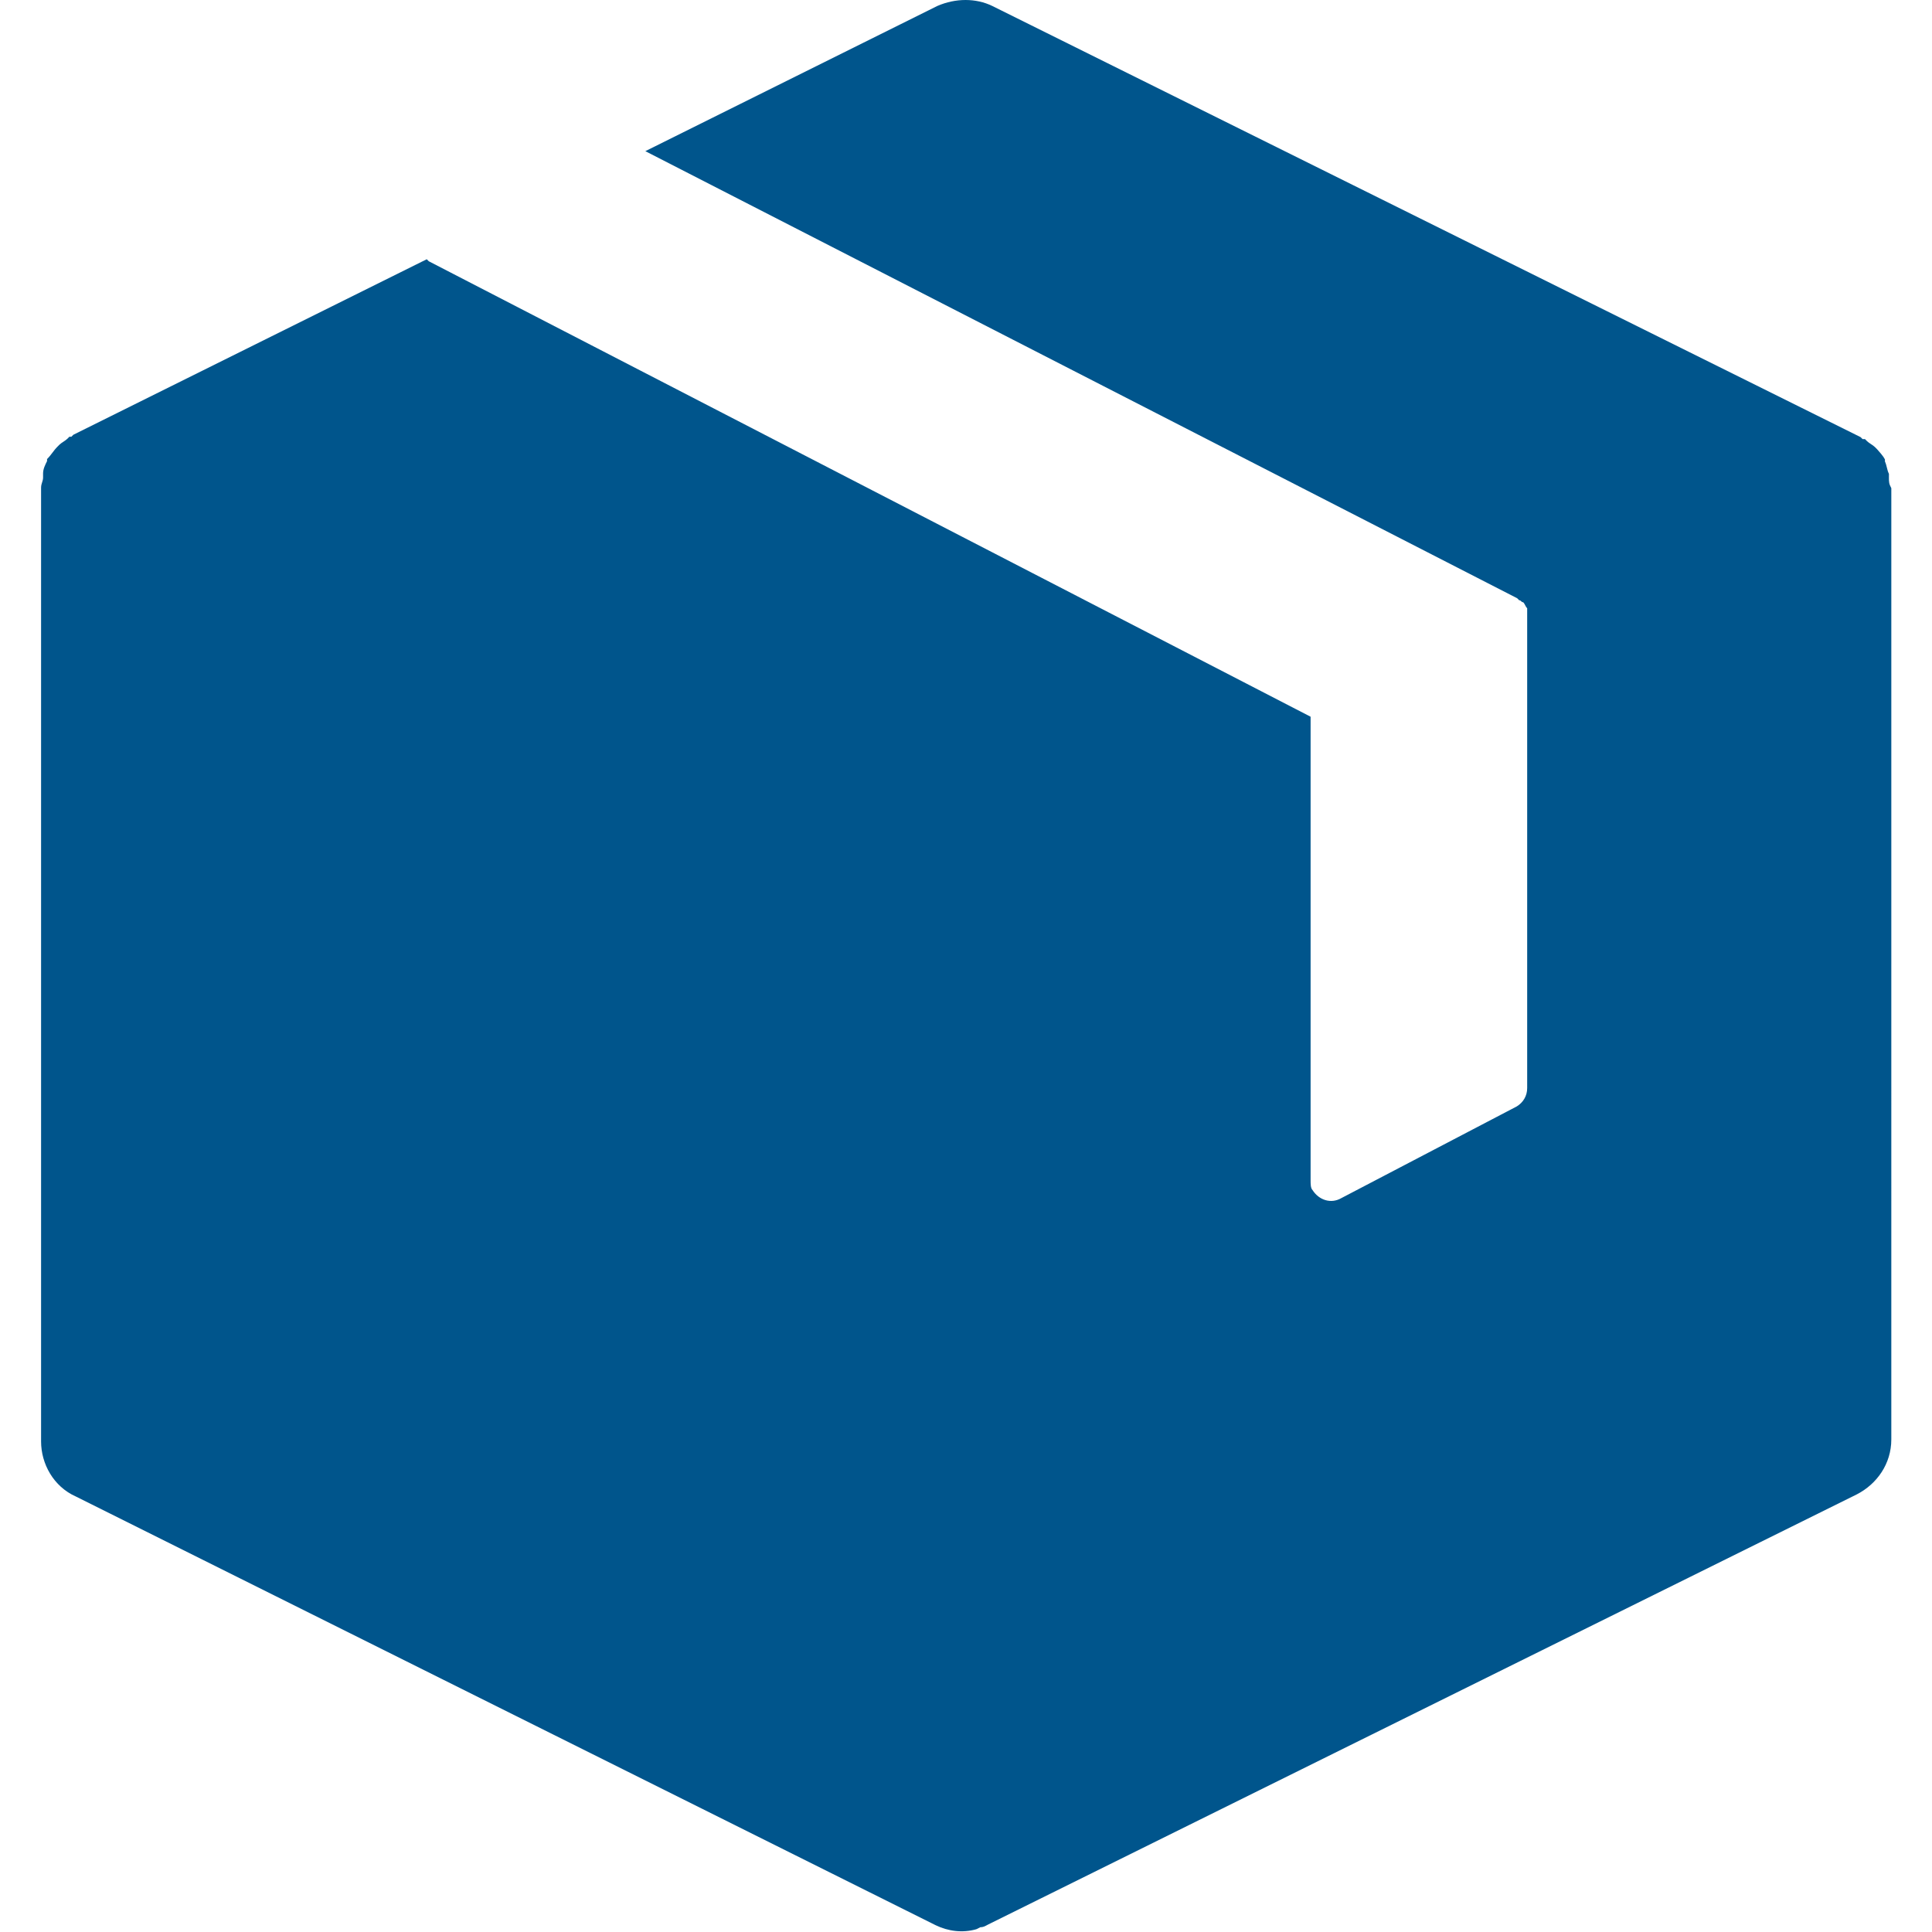 <?xml version="1.0" encoding="utf-8"?>
<!-- Generator: Adobe Illustrator 25.2.1, SVG Export Plug-In . SVG Version: 6.00 Build 0)  -->
<svg version="1.1" id="Capa_1" xmlns="http://www.w3.org/2000/svg" xmlns:xlink="http://www.w3.org/1999/xlink" x="0px" y="0px"
	 viewBox="0 0 484.4 484.4" style="enable-background:new 0 0 484.4 484.4;" xml:space="preserve">
<style type="text/css">
	.st0{opacity:1;fill:#00558C;}
</style>
<path class="st0" d="M473.6,119.8c0-0.5,0-0.5,0-1c-0.5-1-0.5-2-1-3.1v-0.5c-0.5-1-1.5-2-2-2.6l-0.5-0.5c-0.5-0.5-1.5-1-2-1.5
	l-0.5-0.5H467l-0.5-0.5L248.8,1.5c-4.1-2-9.2-2-13.8,0l-73.2,36.4L380.4,150l0.5,0.5c0.5,0,0.5,0.5,1,0.5c0.5,0.5,0.5,1,1,1.5
	c0,0.5,0,0.5,0,1v0.5v118.8c0,2-1,3.6-2.6,4.6l-44,23c-2.6,1.5-5.6,0.5-7.2-2c-0.5-0.5-0.5-1.5-0.5-2.6V179.7L107.5,65.5L107,65
	l-88.6,44l-0.5,0.5h-0.5l-0.5,0.5c-0.5,0.5-1.5,1-2,1.5l-0.5,0.5c-1,1-1.5,2-2.6,3.1v0.5c-0.5,1-1,2-1,3.1c0,0.5,0,0.5,0,1
	c0,1-0.5,1.5-0.5,2.6v0.5v238.6c0,5.6,3.1,11.3,8.7,13.8l215.6,107.5c3.1,1.5,6.7,2,10.2,1l1-0.5c1,0,1.5-0.5,2.6-1l217.1-107.5
	c5.1-2.6,8.7-7.7,8.7-13.8V122.9v-0.5C473.6,121.3,473.6,120.8,473.6,119.8z"/>
</svg>

